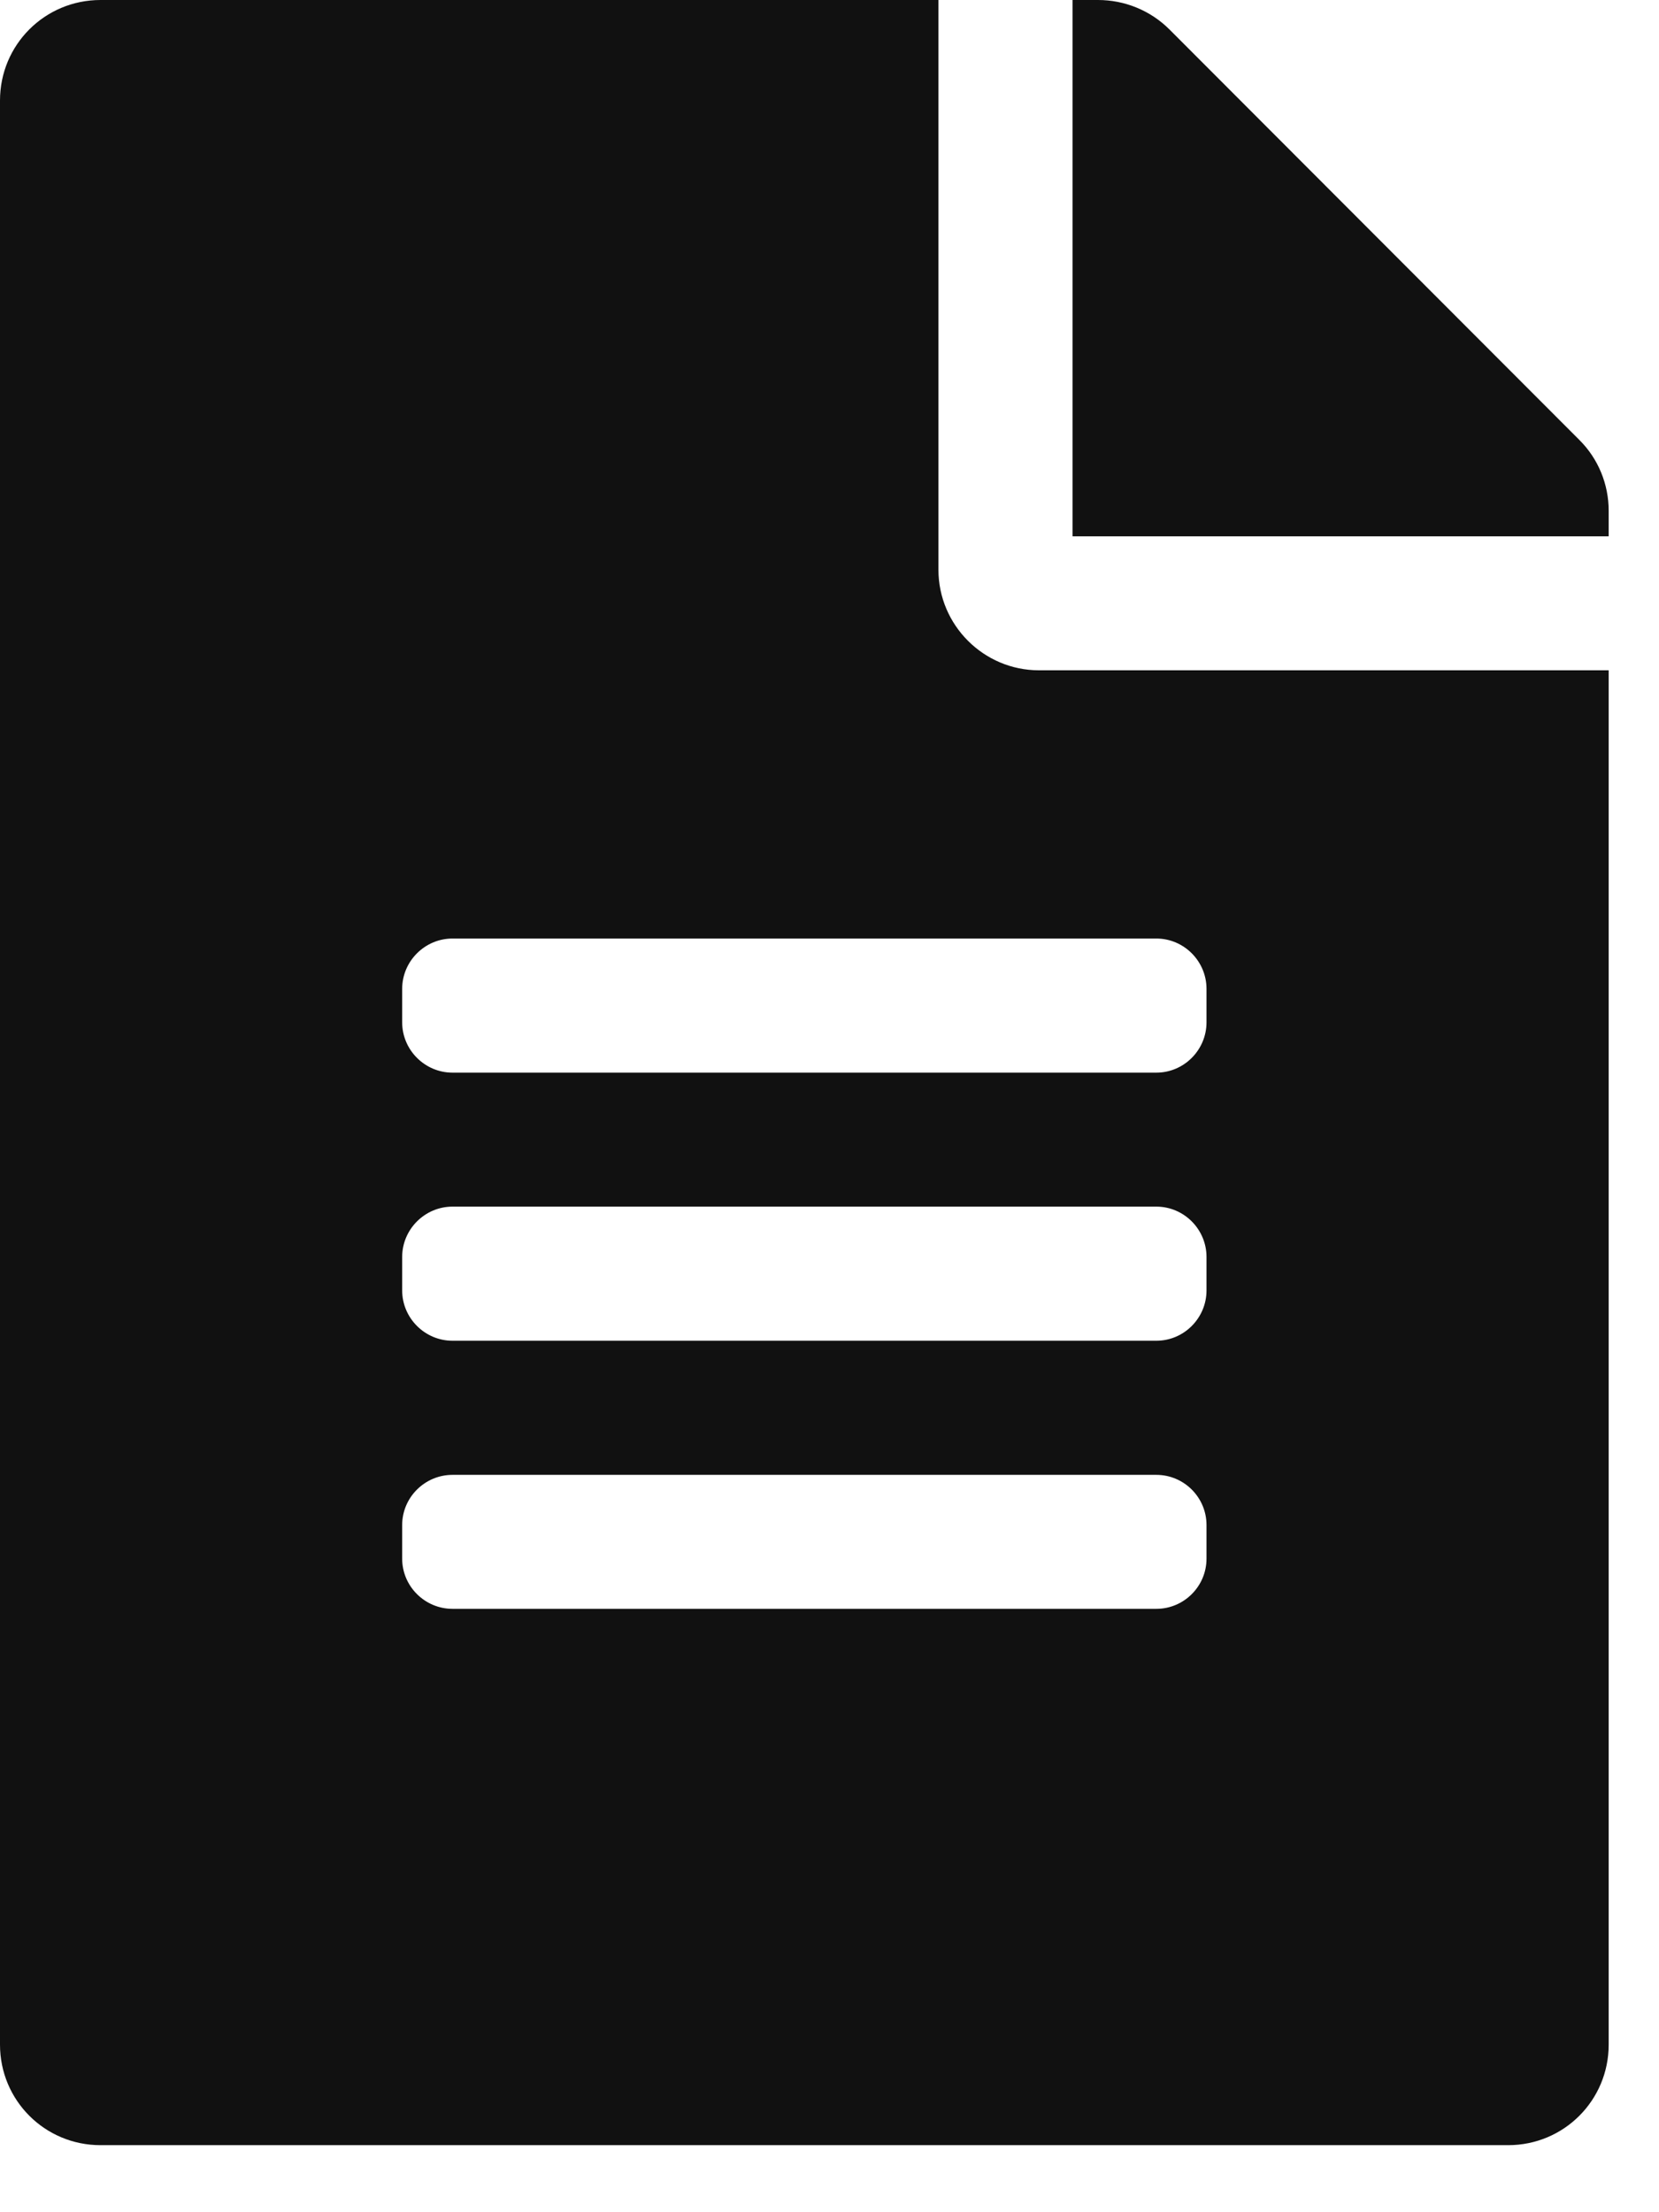 <svg width="12" height="16" viewBox="0 0 12 16" fill="none" xmlns="http://www.w3.org/2000/svg">
<path fill-rule="evenodd" clip-rule="evenodd" d="M6.788 4.121V0H0.727C0.324 0 0 0.324 0 0.727V14.788C0 15.191 0.324 15.515 0.727 15.515H10.909C11.312 15.515 11.636 15.191 11.636 14.788V4.848H7.515C7.115 4.848 6.788 4.521 6.788 4.121ZM8.727 11.273C8.727 11.473 8.564 11.636 8.364 11.636H3.273C3.073 11.636 2.909 11.473 2.909 11.273V11.03C2.909 10.83 3.073 10.667 3.273 10.667H8.364C8.564 10.667 8.727 10.83 8.727 11.03V11.273ZM8.364 9.697C8.564 9.697 8.727 9.533 8.727 9.333V9.091C8.727 8.891 8.564 8.727 8.364 8.727H3.273C3.073 8.727 2.909 8.891 2.909 9.091V9.333C2.909 9.533 3.073 9.697 3.273 9.697H8.364ZM8.727 7.152V7.394C8.727 7.594 8.564 7.758 8.364 7.758H3.273C3.073 7.758 2.909 7.594 2.909 7.394V7.152C2.909 6.952 3.073 6.788 3.273 6.788H8.364C8.564 6.788 8.727 6.952 8.727 7.152ZM11.636 3.879V3.694C11.636 3.503 11.561 3.318 11.424 3.182L8.458 0.212C8.321 0.076 8.136 0 7.942 0H7.758V3.879H11.636Z" fill="#111111"/>
</svg>
